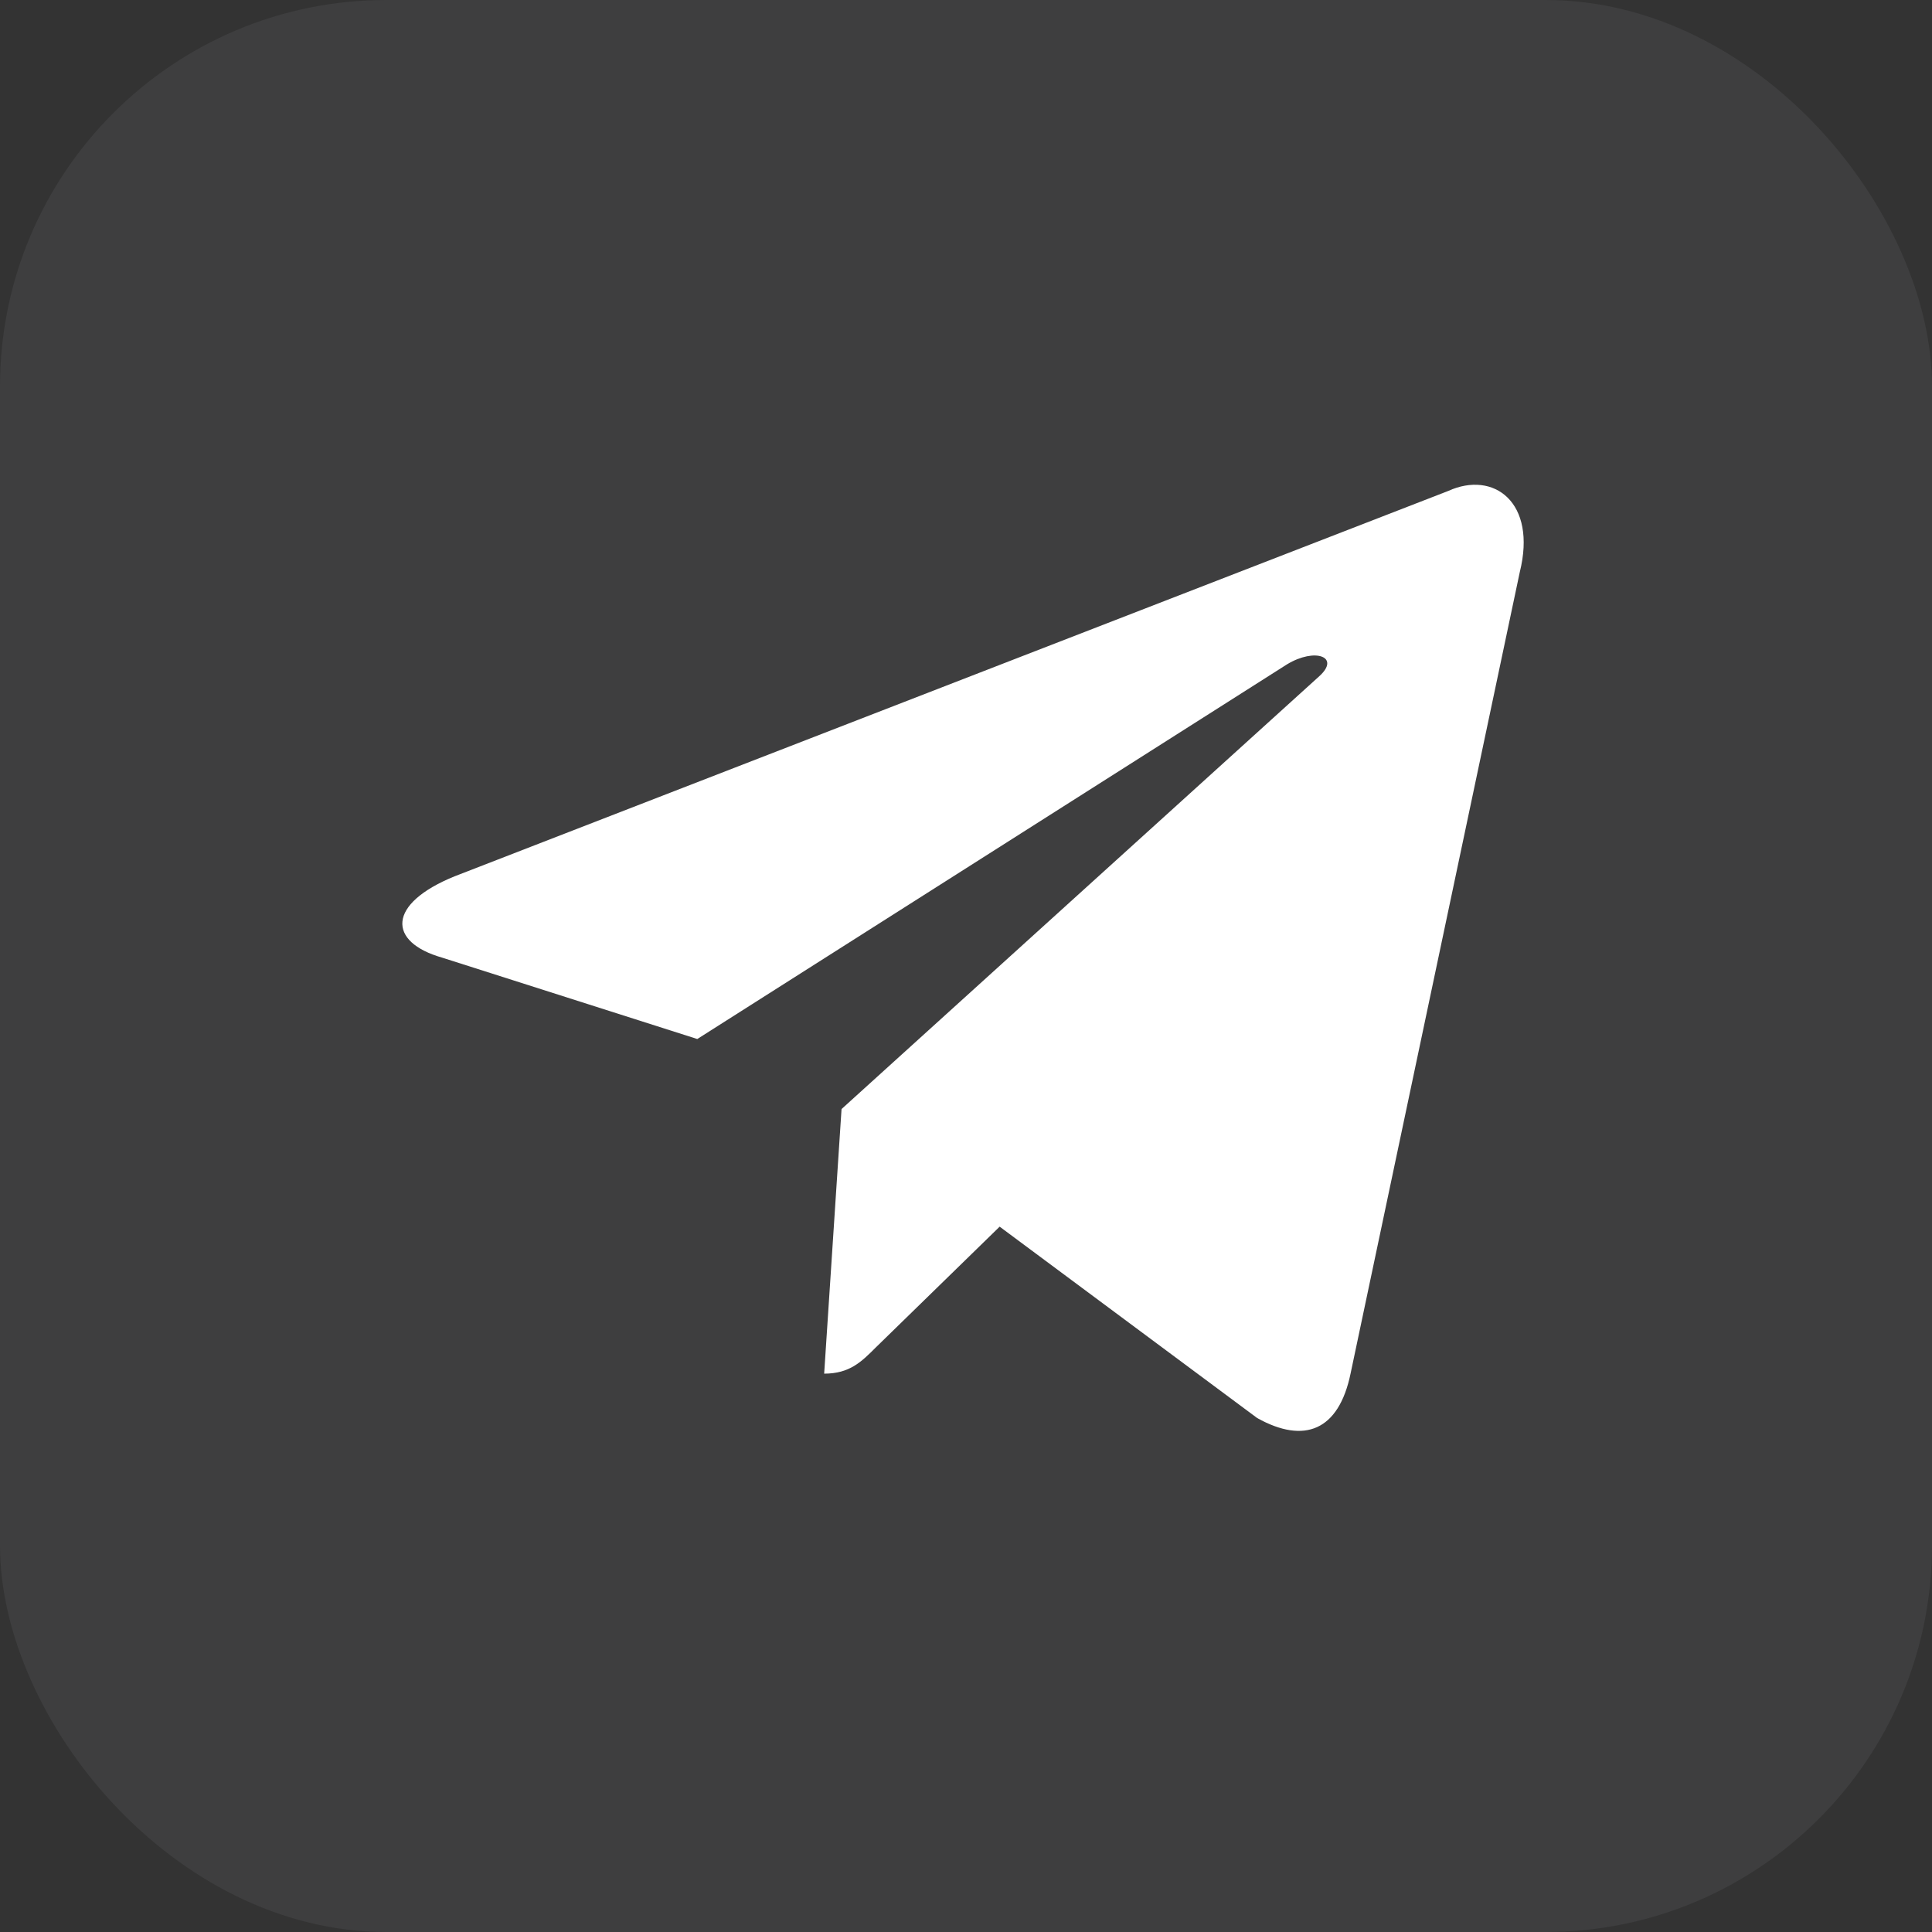 <svg width="24" height="24" viewBox="0 0 24 24" fill="none" xmlns="http://www.w3.org/2000/svg">
<rect x="0" y="0" width="24" height="24" fill="#333333" stroke="none"/>
<rect width="24" height="24" rx="4.8" fill="#F6F8FA" fill-opacity="0.06"/>
<g clip-path="url(#clip0_4213_65913)">
<path d="M10.238 17.065V17.064C10.555 17.064 10.702 16.916 10.88 16.738L12.418 15.238L15.618 17.616C16.205 17.942 16.63 17.771 16.777 17.064L18.879 7.108C19.096 6.238 18.554 5.842 17.99 6.099L5.647 10.886C4.805 11.228 4.813 11.702 5.492 11.896L8.662 12.907L15.989 8.252C16.337 8.042 16.654 8.159 16.39 8.399L10.454 13.777L10.238 17.065Z" fill="#FFF"/>
</g>
<defs>
<clipPath id="clip0_4213_65913">
<rect width="16" height="16" fill="white" transform="translate(4.001 4)"/>
</clipPath>
</defs>
</svg>
